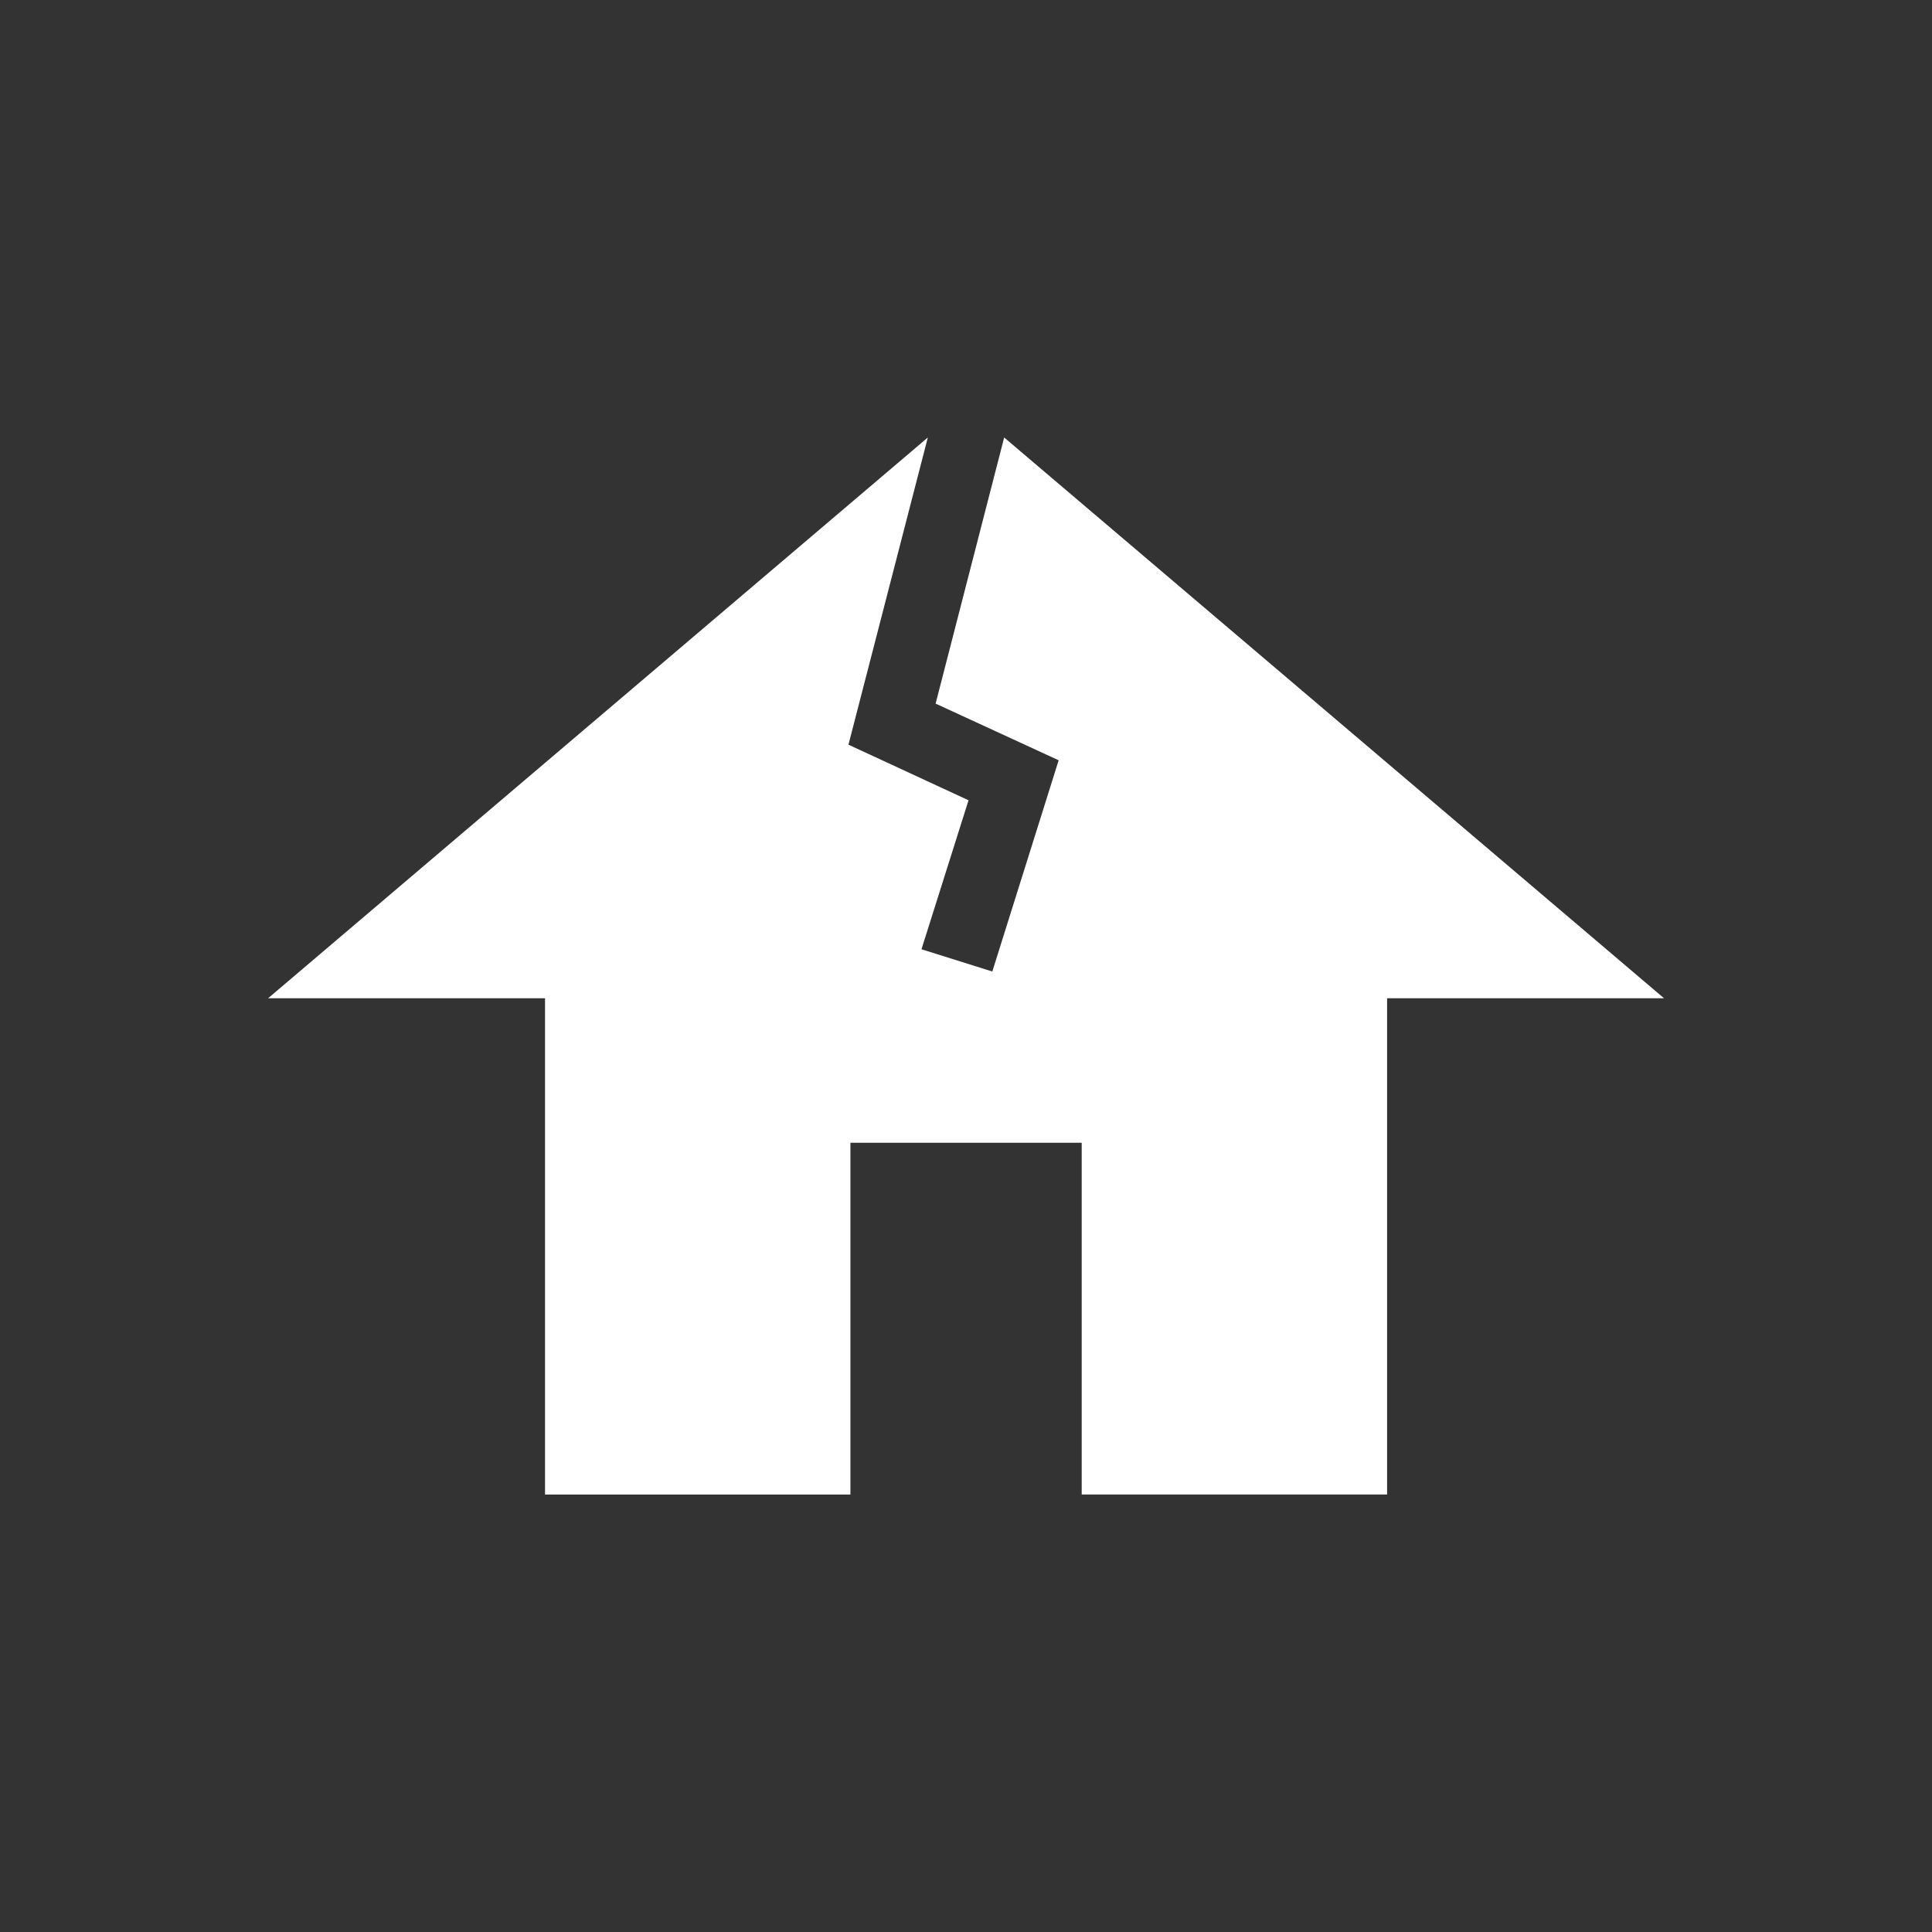 <svg xmlns="http://www.w3.org/2000/svg" width="150" height="150" viewBox="0 0 150 150">
  <rect x="0" y="0" width="150" height="150" fill="#333333" stroke="none"/>
  <g id="グループ_378" data-name="グループ 378" transform="translate(-1607 -2130)">
    <rect id="長方形_85" data-name="長方形 85" width="150" height="150" transform="translate(1607 2130)" fill="none"/>
    <path id="dilapidated-house03_" d="M118.848,111.8l-5.323,20.661,9.553,4.4-5.151,16.4-5.5-1.727,3.654-11.568-9.323-4.316L112.92,111.8,61.7,155.337H83.2v38.53h23.711V166.559h17.956v27.308h23.711v-38.53h21.5Z" transform="translate(1566.116 2052.167)" fill="#fff"/>
  </g>
</svg>
